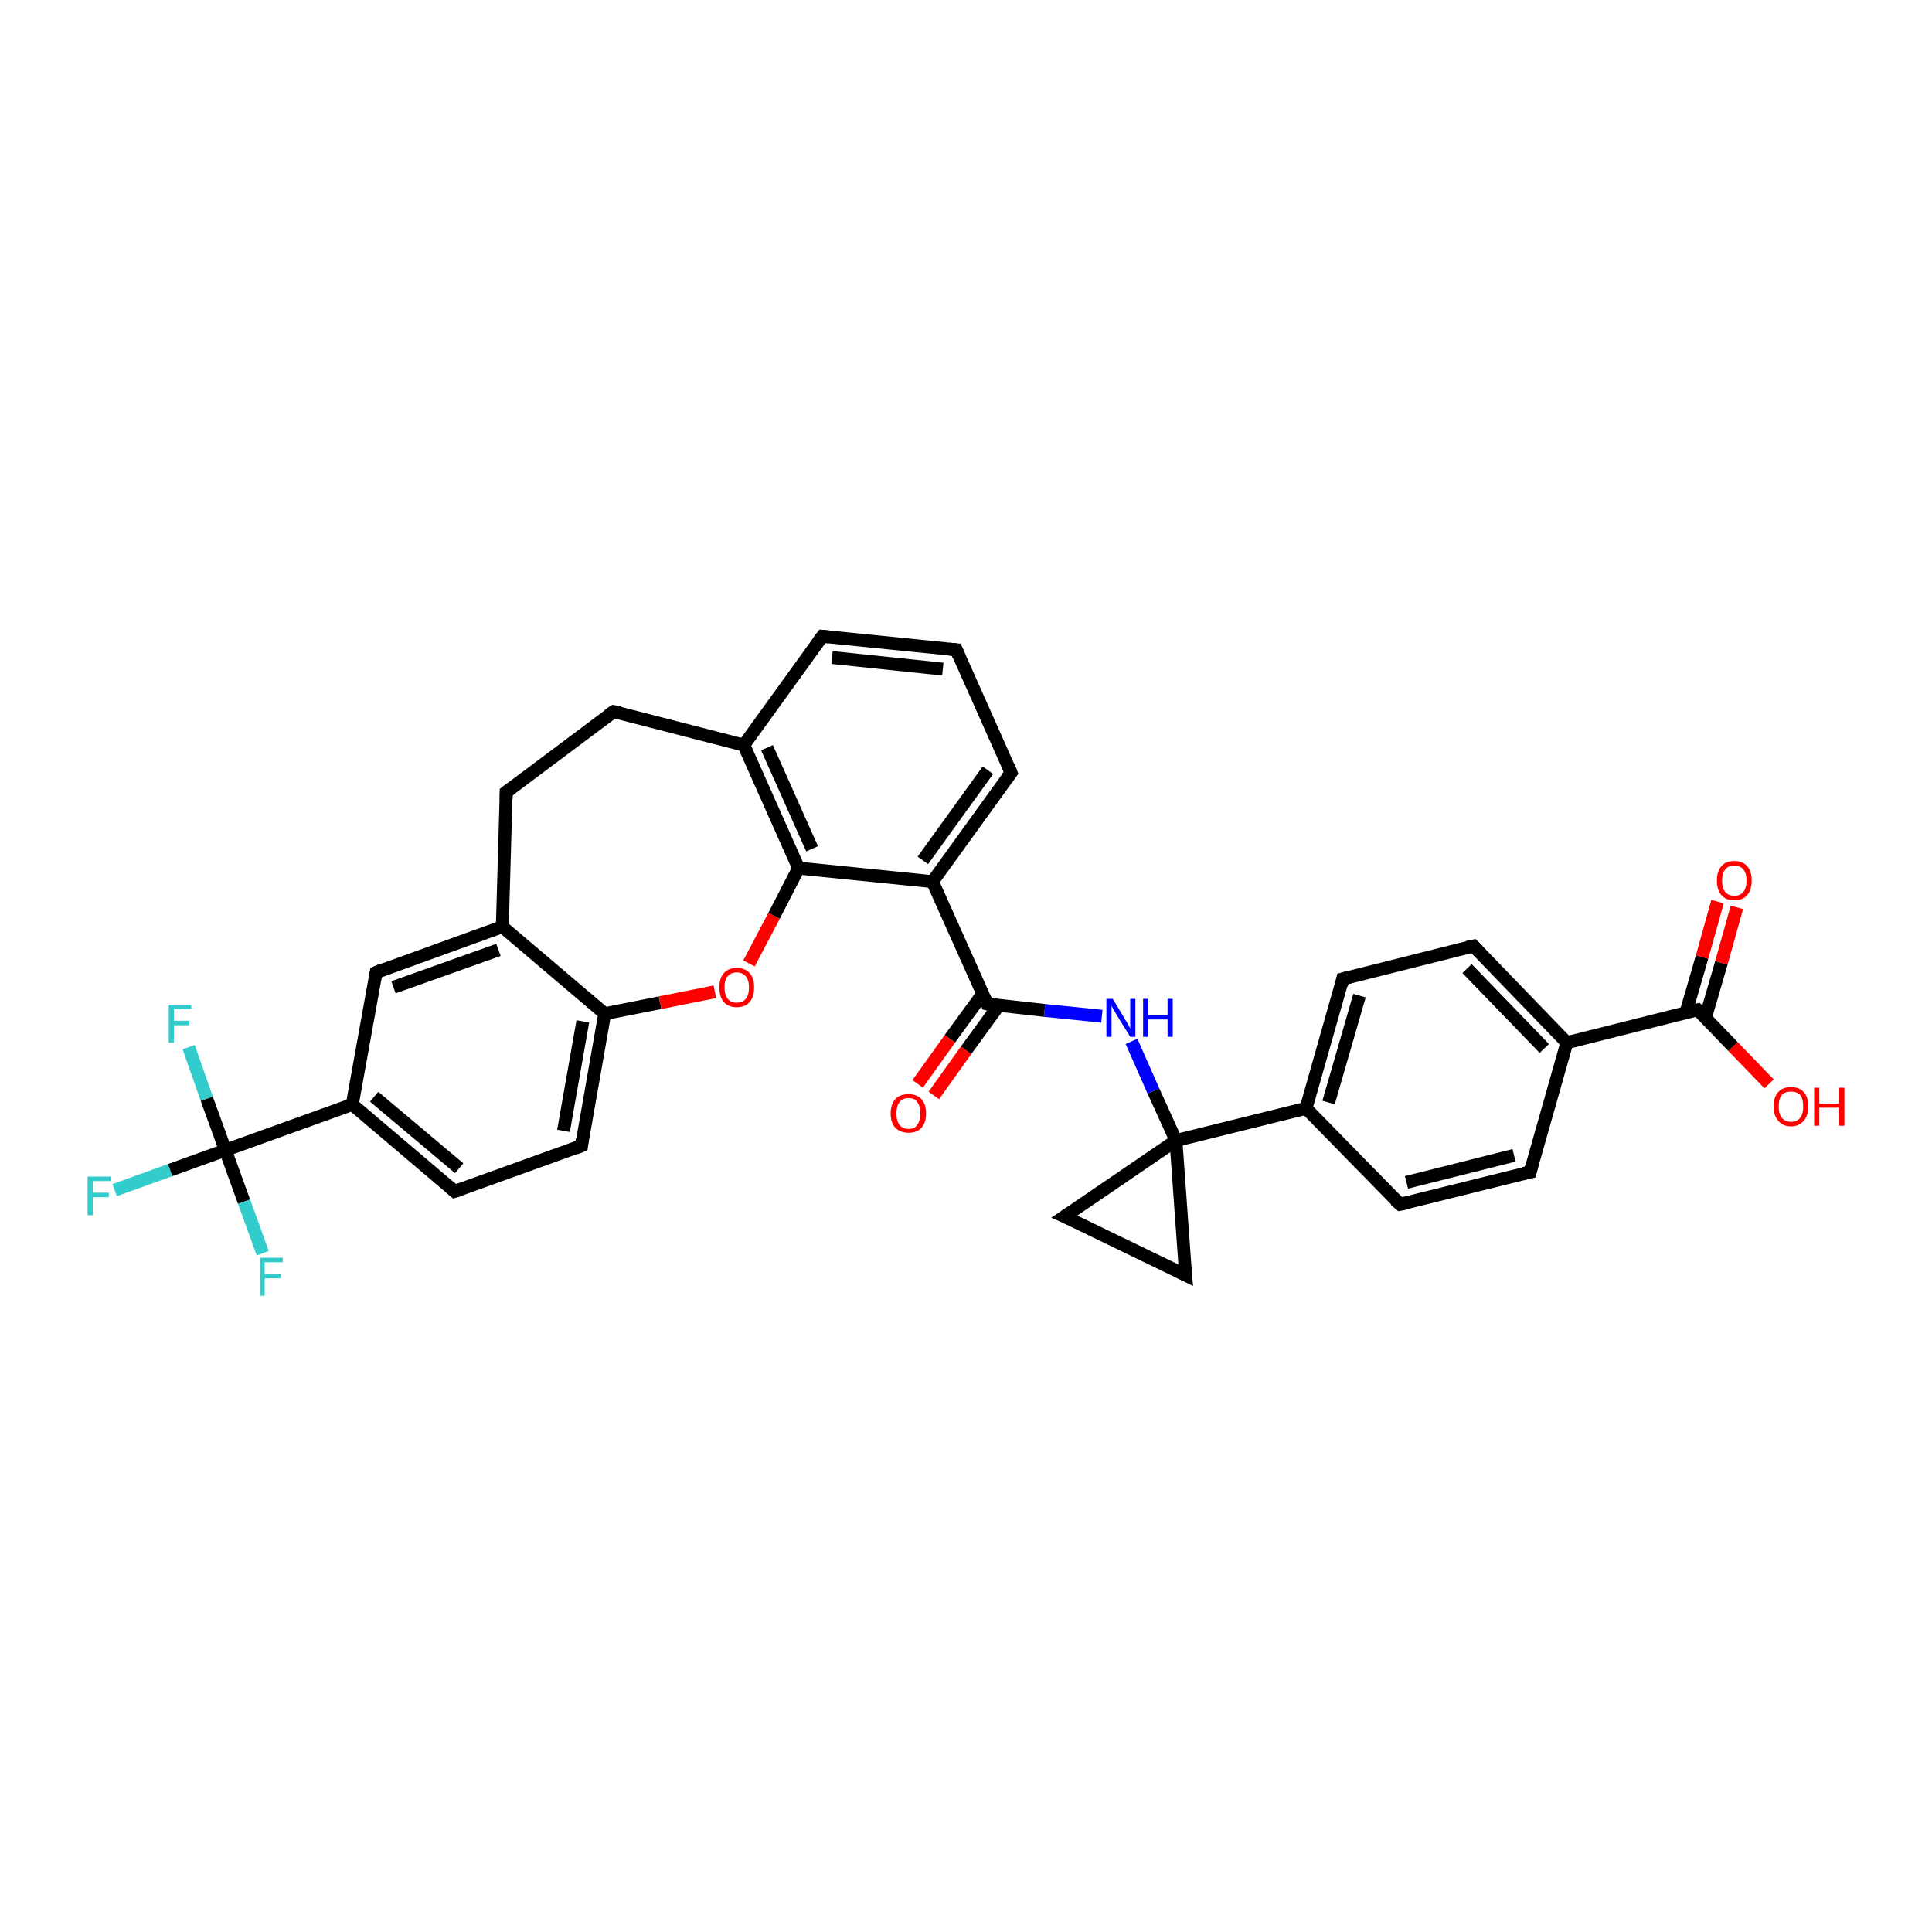 <?xml version='1.0' encoding='iso-8859-1'?>
<svg version='1.1' baseProfile='full'
              xmlns='http://www.w3.org/2000/svg'
                      xmlns:rdkit='http://www.rdkit.org/xml'
                      xmlns:xlink='http://www.w3.org/1999/xlink'
                  xml:space='preserve'
width='300px' height='300px' viewBox='0 0 300 300'>
<!-- END OF HEADER -->
<rect style='opacity:1.0;fill:#FFFFFF;stroke:none' width='300.0' height='300.0' x='0.0' y='0.0'> </rect>
<path class='bond-0 atom-0 atom-1' d='M 274.7,168.3 L 269.1,162.5' style='fill:none;fill-rule:evenodd;stroke:#FF0000;stroke-width:2.0px;stroke-linecap:butt;stroke-linejoin:miter;stroke-opacity:1' />
<path class='bond-0 atom-0 atom-1' d='M 269.1,162.5 L 263.6,156.8' style='fill:none;fill-rule:evenodd;stroke:#000000;stroke-width:2.0px;stroke-linecap:butt;stroke-linejoin:miter;stroke-opacity:1' />
<path class='bond-1 atom-1 atom-2' d='M 264.8,158.1 L 267.3,149.5' style='fill:none;fill-rule:evenodd;stroke:#000000;stroke-width:2.0px;stroke-linecap:butt;stroke-linejoin:miter;stroke-opacity:1' />
<path class='bond-1 atom-1 atom-2' d='M 267.3,149.5 L 269.7,140.9' style='fill:none;fill-rule:evenodd;stroke:#FF0000;stroke-width:2.0px;stroke-linecap:butt;stroke-linejoin:miter;stroke-opacity:1' />
<path class='bond-1 atom-1 atom-2' d='M 261.8,157.2 L 264.3,148.6' style='fill:none;fill-rule:evenodd;stroke:#000000;stroke-width:2.0px;stroke-linecap:butt;stroke-linejoin:miter;stroke-opacity:1' />
<path class='bond-1 atom-1 atom-2' d='M 264.3,148.6 L 266.7,140.0' style='fill:none;fill-rule:evenodd;stroke:#FF0000;stroke-width:2.0px;stroke-linecap:butt;stroke-linejoin:miter;stroke-opacity:1' />
<path class='bond-2 atom-1 atom-3' d='M 263.6,156.8 L 243.3,161.9' style='fill:none;fill-rule:evenodd;stroke:#000000;stroke-width:2.0px;stroke-linecap:butt;stroke-linejoin:miter;stroke-opacity:1' />
<path class='bond-3 atom-3 atom-4' d='M 243.3,161.9 L 228.8,146.9' style='fill:none;fill-rule:evenodd;stroke:#000000;stroke-width:2.0px;stroke-linecap:butt;stroke-linejoin:miter;stroke-opacity:1' />
<path class='bond-3 atom-3 atom-4' d='M 239.8,162.8 L 227.8,150.4' style='fill:none;fill-rule:evenodd;stroke:#000000;stroke-width:2.0px;stroke-linecap:butt;stroke-linejoin:miter;stroke-opacity:1' />
<path class='bond-4 atom-4 atom-5' d='M 228.8,146.9 L 208.5,152.0' style='fill:none;fill-rule:evenodd;stroke:#000000;stroke-width:2.0px;stroke-linecap:butt;stroke-linejoin:miter;stroke-opacity:1' />
<path class='bond-5 atom-5 atom-6' d='M 208.5,152.0 L 202.8,172.1' style='fill:none;fill-rule:evenodd;stroke:#000000;stroke-width:2.0px;stroke-linecap:butt;stroke-linejoin:miter;stroke-opacity:1' />
<path class='bond-5 atom-5 atom-6' d='M 211.1,154.6 L 206.3,171.2' style='fill:none;fill-rule:evenodd;stroke:#000000;stroke-width:2.0px;stroke-linecap:butt;stroke-linejoin:miter;stroke-opacity:1' />
<path class='bond-6 atom-6 atom-7' d='M 202.8,172.1 L 217.4,187.0' style='fill:none;fill-rule:evenodd;stroke:#000000;stroke-width:2.0px;stroke-linecap:butt;stroke-linejoin:miter;stroke-opacity:1' />
<path class='bond-7 atom-7 atom-8' d='M 217.4,187.0 L 237.6,182.0' style='fill:none;fill-rule:evenodd;stroke:#000000;stroke-width:2.0px;stroke-linecap:butt;stroke-linejoin:miter;stroke-opacity:1' />
<path class='bond-7 atom-7 atom-8' d='M 218.4,183.6 L 235.1,179.4' style='fill:none;fill-rule:evenodd;stroke:#000000;stroke-width:2.0px;stroke-linecap:butt;stroke-linejoin:miter;stroke-opacity:1' />
<path class='bond-8 atom-6 atom-9' d='M 202.8,172.1 L 182.6,177.1' style='fill:none;fill-rule:evenodd;stroke:#000000;stroke-width:2.0px;stroke-linecap:butt;stroke-linejoin:miter;stroke-opacity:1' />
<path class='bond-9 atom-9 atom-10' d='M 182.6,177.1 L 184.1,198.0' style='fill:none;fill-rule:evenodd;stroke:#000000;stroke-width:2.0px;stroke-linecap:butt;stroke-linejoin:miter;stroke-opacity:1' />
<path class='bond-10 atom-10 atom-11' d='M 184.1,198.0 L 165.3,188.9' style='fill:none;fill-rule:evenodd;stroke:#000000;stroke-width:2.0px;stroke-linecap:butt;stroke-linejoin:miter;stroke-opacity:1' />
<path class='bond-11 atom-9 atom-12' d='M 182.6,177.1 L 179.1,169.4' style='fill:none;fill-rule:evenodd;stroke:#000000;stroke-width:2.0px;stroke-linecap:butt;stroke-linejoin:miter;stroke-opacity:1' />
<path class='bond-11 atom-9 atom-12' d='M 179.1,169.4 L 175.7,161.7' style='fill:none;fill-rule:evenodd;stroke:#0000FF;stroke-width:2.0px;stroke-linecap:butt;stroke-linejoin:miter;stroke-opacity:1' />
<path class='bond-12 atom-12 atom-13' d='M 171.1,157.8 L 162.2,156.9' style='fill:none;fill-rule:evenodd;stroke:#0000FF;stroke-width:2.0px;stroke-linecap:butt;stroke-linejoin:miter;stroke-opacity:1' />
<path class='bond-12 atom-12 atom-13' d='M 162.2,156.9 L 153.3,155.9' style='fill:none;fill-rule:evenodd;stroke:#000000;stroke-width:2.0px;stroke-linecap:butt;stroke-linejoin:miter;stroke-opacity:1' />
<path class='bond-13 atom-13 atom-14' d='M 152.6,154.3 L 147.5,161.3' style='fill:none;fill-rule:evenodd;stroke:#000000;stroke-width:2.0px;stroke-linecap:butt;stroke-linejoin:miter;stroke-opacity:1' />
<path class='bond-13 atom-13 atom-14' d='M 147.5,161.3 L 142.5,168.3' style='fill:none;fill-rule:evenodd;stroke:#FF0000;stroke-width:2.0px;stroke-linecap:butt;stroke-linejoin:miter;stroke-opacity:1' />
<path class='bond-13 atom-13 atom-14' d='M 155.1,156.1 L 150.0,163.1' style='fill:none;fill-rule:evenodd;stroke:#000000;stroke-width:2.0px;stroke-linecap:butt;stroke-linejoin:miter;stroke-opacity:1' />
<path class='bond-13 atom-13 atom-14' d='M 150.0,163.1 L 145.0,170.1' style='fill:none;fill-rule:evenodd;stroke:#FF0000;stroke-width:2.0px;stroke-linecap:butt;stroke-linejoin:miter;stroke-opacity:1' />
<path class='bond-14 atom-13 atom-15' d='M 153.3,155.9 L 144.8,136.9' style='fill:none;fill-rule:evenodd;stroke:#000000;stroke-width:2.0px;stroke-linecap:butt;stroke-linejoin:miter;stroke-opacity:1' />
<path class='bond-15 atom-15 atom-16' d='M 144.8,136.9 L 157.0,120.0' style='fill:none;fill-rule:evenodd;stroke:#000000;stroke-width:2.0px;stroke-linecap:butt;stroke-linejoin:miter;stroke-opacity:1' />
<path class='bond-15 atom-15 atom-16' d='M 143.3,133.6 L 153.4,119.6' style='fill:none;fill-rule:evenodd;stroke:#000000;stroke-width:2.0px;stroke-linecap:butt;stroke-linejoin:miter;stroke-opacity:1' />
<path class='bond-16 atom-16 atom-17' d='M 157.0,120.0 L 148.5,100.9' style='fill:none;fill-rule:evenodd;stroke:#000000;stroke-width:2.0px;stroke-linecap:butt;stroke-linejoin:miter;stroke-opacity:1' />
<path class='bond-17 atom-17 atom-18' d='M 148.5,100.9 L 127.7,98.8' style='fill:none;fill-rule:evenodd;stroke:#000000;stroke-width:2.0px;stroke-linecap:butt;stroke-linejoin:miter;stroke-opacity:1' />
<path class='bond-17 atom-17 atom-18' d='M 146.4,103.9 L 129.2,102.1' style='fill:none;fill-rule:evenodd;stroke:#000000;stroke-width:2.0px;stroke-linecap:butt;stroke-linejoin:miter;stroke-opacity:1' />
<path class='bond-18 atom-18 atom-19' d='M 127.7,98.8 L 115.5,115.7' style='fill:none;fill-rule:evenodd;stroke:#000000;stroke-width:2.0px;stroke-linecap:butt;stroke-linejoin:miter;stroke-opacity:1' />
<path class='bond-19 atom-19 atom-20' d='M 115.5,115.7 L 95.3,110.5' style='fill:none;fill-rule:evenodd;stroke:#000000;stroke-width:2.0px;stroke-linecap:butt;stroke-linejoin:miter;stroke-opacity:1' />
<path class='bond-20 atom-20 atom-21' d='M 95.3,110.5 L 78.6,123.0' style='fill:none;fill-rule:evenodd;stroke:#000000;stroke-width:2.0px;stroke-linecap:butt;stroke-linejoin:miter;stroke-opacity:1' />
<path class='bond-21 atom-21 atom-22' d='M 78.6,123.0 L 78.0,143.9' style='fill:none;fill-rule:evenodd;stroke:#000000;stroke-width:2.0px;stroke-linecap:butt;stroke-linejoin:miter;stroke-opacity:1' />
<path class='bond-22 atom-22 atom-23' d='M 78.0,143.9 L 58.4,151.0' style='fill:none;fill-rule:evenodd;stroke:#000000;stroke-width:2.0px;stroke-linecap:butt;stroke-linejoin:miter;stroke-opacity:1' />
<path class='bond-22 atom-22 atom-23' d='M 77.4,147.5 L 61.1,153.3' style='fill:none;fill-rule:evenodd;stroke:#000000;stroke-width:2.0px;stroke-linecap:butt;stroke-linejoin:miter;stroke-opacity:1' />
<path class='bond-23 atom-23 atom-24' d='M 58.4,151.0 L 54.7,171.5' style='fill:none;fill-rule:evenodd;stroke:#000000;stroke-width:2.0px;stroke-linecap:butt;stroke-linejoin:miter;stroke-opacity:1' />
<path class='bond-24 atom-24 atom-25' d='M 54.7,171.5 L 70.6,185.0' style='fill:none;fill-rule:evenodd;stroke:#000000;stroke-width:2.0px;stroke-linecap:butt;stroke-linejoin:miter;stroke-opacity:1' />
<path class='bond-24 atom-24 atom-25' d='M 58.1,170.3 L 71.3,181.4' style='fill:none;fill-rule:evenodd;stroke:#000000;stroke-width:2.0px;stroke-linecap:butt;stroke-linejoin:miter;stroke-opacity:1' />
<path class='bond-25 atom-25 atom-26' d='M 70.6,185.0 L 90.3,177.9' style='fill:none;fill-rule:evenodd;stroke:#000000;stroke-width:2.0px;stroke-linecap:butt;stroke-linejoin:miter;stroke-opacity:1' />
<path class='bond-26 atom-26 atom-27' d='M 90.3,177.9 L 93.9,157.4' style='fill:none;fill-rule:evenodd;stroke:#000000;stroke-width:2.0px;stroke-linecap:butt;stroke-linejoin:miter;stroke-opacity:1' />
<path class='bond-26 atom-26 atom-27' d='M 87.5,175.6 L 90.5,158.6' style='fill:none;fill-rule:evenodd;stroke:#000000;stroke-width:2.0px;stroke-linecap:butt;stroke-linejoin:miter;stroke-opacity:1' />
<path class='bond-27 atom-27 atom-28' d='M 93.9,157.4 L 102.5,155.7' style='fill:none;fill-rule:evenodd;stroke:#000000;stroke-width:2.0px;stroke-linecap:butt;stroke-linejoin:miter;stroke-opacity:1' />
<path class='bond-27 atom-27 atom-28' d='M 102.5,155.7 L 111.0,154.0' style='fill:none;fill-rule:evenodd;stroke:#FF0000;stroke-width:2.0px;stroke-linecap:butt;stroke-linejoin:miter;stroke-opacity:1' />
<path class='bond-28 atom-28 atom-29' d='M 116.3,149.6 L 120.2,142.2' style='fill:none;fill-rule:evenodd;stroke:#FF0000;stroke-width:2.0px;stroke-linecap:butt;stroke-linejoin:miter;stroke-opacity:1' />
<path class='bond-28 atom-28 atom-29' d='M 120.2,142.2 L 124.0,134.8' style='fill:none;fill-rule:evenodd;stroke:#000000;stroke-width:2.0px;stroke-linecap:butt;stroke-linejoin:miter;stroke-opacity:1' />
<path class='bond-29 atom-24 atom-30' d='M 54.7,171.5 L 35.0,178.6' style='fill:none;fill-rule:evenodd;stroke:#000000;stroke-width:2.0px;stroke-linecap:butt;stroke-linejoin:miter;stroke-opacity:1' />
<path class='bond-30 atom-30 atom-31' d='M 35.0,178.6 L 26.4,181.7' style='fill:none;fill-rule:evenodd;stroke:#000000;stroke-width:2.0px;stroke-linecap:butt;stroke-linejoin:miter;stroke-opacity:1' />
<path class='bond-30 atom-30 atom-31' d='M 26.4,181.7 L 17.8,184.8' style='fill:none;fill-rule:evenodd;stroke:#33CCCC;stroke-width:2.0px;stroke-linecap:butt;stroke-linejoin:miter;stroke-opacity:1' />
<path class='bond-31 atom-30 atom-32' d='M 35.0,178.6 L 32.1,170.6' style='fill:none;fill-rule:evenodd;stroke:#000000;stroke-width:2.0px;stroke-linecap:butt;stroke-linejoin:miter;stroke-opacity:1' />
<path class='bond-31 atom-30 atom-32' d='M 32.1,170.6 L 29.3,162.6' style='fill:none;fill-rule:evenodd;stroke:#33CCCC;stroke-width:2.0px;stroke-linecap:butt;stroke-linejoin:miter;stroke-opacity:1' />
<path class='bond-32 atom-30 atom-33' d='M 35.0,178.6 L 37.9,186.6' style='fill:none;fill-rule:evenodd;stroke:#000000;stroke-width:2.0px;stroke-linecap:butt;stroke-linejoin:miter;stroke-opacity:1' />
<path class='bond-32 atom-30 atom-33' d='M 37.9,186.6 L 40.8,194.6' style='fill:none;fill-rule:evenodd;stroke:#33CCCC;stroke-width:2.0px;stroke-linecap:butt;stroke-linejoin:miter;stroke-opacity:1' />
<path class='bond-33 atom-8 atom-3' d='M 237.6,182.0 L 243.3,161.9' style='fill:none;fill-rule:evenodd;stroke:#000000;stroke-width:2.0px;stroke-linecap:butt;stroke-linejoin:miter;stroke-opacity:1' />
<path class='bond-34 atom-11 atom-9' d='M 165.3,188.9 L 182.6,177.1' style='fill:none;fill-rule:evenodd;stroke:#000000;stroke-width:2.0px;stroke-linecap:butt;stroke-linejoin:miter;stroke-opacity:1' />
<path class='bond-35 atom-29 atom-15' d='M 124.0,134.8 L 144.8,136.9' style='fill:none;fill-rule:evenodd;stroke:#000000;stroke-width:2.0px;stroke-linecap:butt;stroke-linejoin:miter;stroke-opacity:1' />
<path class='bond-36 atom-29 atom-19' d='M 124.0,134.8 L 115.5,115.7' style='fill:none;fill-rule:evenodd;stroke:#000000;stroke-width:2.0px;stroke-linecap:butt;stroke-linejoin:miter;stroke-opacity:1' />
<path class='bond-36 atom-29 atom-19' d='M 126.1,131.8 L 119.1,116.1' style='fill:none;fill-rule:evenodd;stroke:#000000;stroke-width:2.0px;stroke-linecap:butt;stroke-linejoin:miter;stroke-opacity:1' />
<path class='bond-37 atom-27 atom-22' d='M 93.9,157.4 L 78.0,143.9' style='fill:none;fill-rule:evenodd;stroke:#000000;stroke-width:2.0px;stroke-linecap:butt;stroke-linejoin:miter;stroke-opacity:1' />
<path d='M 263.9,157.1 L 263.6,156.8 L 262.6,157.0' style='fill:none;stroke:#000000;stroke-width:2.0px;stroke-linecap:butt;stroke-linejoin:miter;stroke-opacity:1;' />
<path d='M 229.5,147.6 L 228.8,146.9 L 227.8,147.1' style='fill:none;stroke:#000000;stroke-width:2.0px;stroke-linecap:butt;stroke-linejoin:miter;stroke-opacity:1;' />
<path d='M 209.6,151.7 L 208.5,152.0 L 208.3,153.0' style='fill:none;stroke:#000000;stroke-width:2.0px;stroke-linecap:butt;stroke-linejoin:miter;stroke-opacity:1;' />
<path d='M 216.6,186.3 L 217.4,187.0 L 218.4,186.8' style='fill:none;stroke:#000000;stroke-width:2.0px;stroke-linecap:butt;stroke-linejoin:miter;stroke-opacity:1;' />
<path d='M 236.6,182.2 L 237.6,182.0 L 237.9,180.9' style='fill:none;stroke:#000000;stroke-width:2.0px;stroke-linecap:butt;stroke-linejoin:miter;stroke-opacity:1;' />
<path d='M 184.0,196.9 L 184.1,198.0 L 183.1,197.5' style='fill:none;stroke:#000000;stroke-width:2.0px;stroke-linecap:butt;stroke-linejoin:miter;stroke-opacity:1;' />
<path d='M 166.2,189.3 L 165.3,188.9 L 166.2,188.3' style='fill:none;stroke:#000000;stroke-width:2.0px;stroke-linecap:butt;stroke-linejoin:miter;stroke-opacity:1;' />
<path d='M 153.7,156.0 L 153.3,155.9 L 152.9,155.0' style='fill:none;stroke:#000000;stroke-width:2.0px;stroke-linecap:butt;stroke-linejoin:miter;stroke-opacity:1;' />
<path d='M 156.4,120.8 L 157.0,120.0 L 156.6,119.0' style='fill:none;stroke:#000000;stroke-width:2.0px;stroke-linecap:butt;stroke-linejoin:miter;stroke-opacity:1;' />
<path d='M 148.9,101.9 L 148.5,100.9 L 147.4,100.8' style='fill:none;stroke:#000000;stroke-width:2.0px;stroke-linecap:butt;stroke-linejoin:miter;stroke-opacity:1;' />
<path d='M 128.7,98.9 L 127.7,98.8 L 127.1,99.6' style='fill:none;stroke:#000000;stroke-width:2.0px;stroke-linecap:butt;stroke-linejoin:miter;stroke-opacity:1;' />
<path d='M 96.3,110.7 L 95.3,110.5 L 94.4,111.1' style='fill:none;stroke:#000000;stroke-width:2.0px;stroke-linecap:butt;stroke-linejoin:miter;stroke-opacity:1;' />
<path d='M 79.4,122.4 L 78.6,123.0 L 78.6,124.1' style='fill:none;stroke:#000000;stroke-width:2.0px;stroke-linecap:butt;stroke-linejoin:miter;stroke-opacity:1;' />
<path d='M 59.3,150.6 L 58.4,151.0 L 58.2,152.0' style='fill:none;stroke:#000000;stroke-width:2.0px;stroke-linecap:butt;stroke-linejoin:miter;stroke-opacity:1;' />
<path d='M 69.8,184.3 L 70.6,185.0 L 71.6,184.7' style='fill:none;stroke:#000000;stroke-width:2.0px;stroke-linecap:butt;stroke-linejoin:miter;stroke-opacity:1;' />
<path d='M 89.3,178.3 L 90.3,177.9 L 90.4,176.9' style='fill:none;stroke:#000000;stroke-width:2.0px;stroke-linecap:butt;stroke-linejoin:miter;stroke-opacity:1;' />
<path class='atom-0' d='M 275.4 171.8
Q 275.4 170.4, 276.1 169.6
Q 276.8 168.8, 278.1 168.8
Q 279.4 168.8, 280.1 169.6
Q 280.8 170.4, 280.8 171.8
Q 280.8 173.2, 280.1 174.0
Q 279.4 174.9, 278.1 174.9
Q 276.8 174.9, 276.1 174.0
Q 275.4 173.2, 275.4 171.8
M 278.1 174.2
Q 279.0 174.2, 279.5 173.6
Q 280.0 173.0, 280.0 171.8
Q 280.0 170.6, 279.5 170.0
Q 279.0 169.5, 278.1 169.5
Q 277.2 169.5, 276.7 170.0
Q 276.2 170.6, 276.2 171.8
Q 276.2 173.0, 276.7 173.6
Q 277.2 174.2, 278.1 174.2
' fill='#FF0000'/>
<path class='atom-0' d='M 281.7 168.9
L 282.5 168.9
L 282.5 171.4
L 285.6 171.4
L 285.6 168.9
L 286.4 168.9
L 286.4 174.8
L 285.6 174.8
L 285.6 172.0
L 282.5 172.0
L 282.5 174.8
L 281.7 174.8
L 281.7 168.9
' fill='#FF0000'/>
<path class='atom-2' d='M 266.6 136.7
Q 266.6 135.3, 267.3 134.5
Q 268.0 133.7, 269.3 133.7
Q 270.6 133.7, 271.3 134.5
Q 272.0 135.3, 272.0 136.7
Q 272.0 138.2, 271.3 139.0
Q 270.6 139.8, 269.3 139.8
Q 268.0 139.8, 267.3 139.0
Q 266.6 138.2, 266.6 136.7
M 269.3 139.1
Q 270.2 139.1, 270.7 138.5
Q 271.2 137.9, 271.2 136.7
Q 271.2 135.6, 270.7 135.0
Q 270.2 134.4, 269.3 134.4
Q 268.4 134.4, 267.9 135.0
Q 267.4 135.6, 267.4 136.7
Q 267.4 137.9, 267.9 138.5
Q 268.4 139.1, 269.3 139.1
' fill='#FF0000'/>
<path class='atom-12' d='M 172.8 155.1
L 174.7 158.3
Q 174.9 158.6, 175.2 159.1
Q 175.5 159.7, 175.5 159.7
L 175.5 155.1
L 176.3 155.1
L 176.3 161.0
L 175.5 161.0
L 173.4 157.6
Q 173.2 157.2, 172.9 156.8
Q 172.7 156.3, 172.6 156.2
L 172.6 161.0
L 171.8 161.0
L 171.8 155.1
L 172.8 155.1
' fill='#0000FF'/>
<path class='atom-12' d='M 177.5 155.1
L 178.3 155.1
L 178.3 157.6
L 181.3 157.6
L 181.3 155.1
L 182.1 155.1
L 182.1 161.0
L 181.3 161.0
L 181.3 158.3
L 178.3 158.3
L 178.3 161.0
L 177.5 161.0
L 177.5 155.1
' fill='#0000FF'/>
<path class='atom-14' d='M 138.3 172.9
Q 138.3 171.5, 139.0 170.7
Q 139.7 169.9, 141.1 169.9
Q 142.4 169.9, 143.1 170.7
Q 143.8 171.5, 143.8 172.9
Q 143.8 174.3, 143.1 175.1
Q 142.4 175.9, 141.1 175.9
Q 139.8 175.9, 139.0 175.1
Q 138.3 174.3, 138.3 172.9
M 141.1 175.3
Q 142.0 175.3, 142.4 174.7
Q 142.9 174.1, 142.9 172.9
Q 142.9 171.7, 142.4 171.1
Q 142.0 170.5, 141.1 170.5
Q 140.2 170.5, 139.7 171.1
Q 139.2 171.7, 139.2 172.9
Q 139.2 174.1, 139.7 174.7
Q 140.2 175.3, 141.1 175.3
' fill='#FF0000'/>
<path class='atom-28' d='M 111.7 153.3
Q 111.7 151.9, 112.4 151.1
Q 113.1 150.3, 114.4 150.3
Q 115.7 150.3, 116.4 151.1
Q 117.1 151.9, 117.1 153.3
Q 117.1 154.8, 116.4 155.6
Q 115.7 156.4, 114.4 156.4
Q 113.1 156.4, 112.4 155.6
Q 111.7 154.8, 111.7 153.3
M 114.4 155.7
Q 115.3 155.7, 115.8 155.1
Q 116.3 154.5, 116.3 153.3
Q 116.3 152.2, 115.8 151.6
Q 115.3 151.0, 114.4 151.0
Q 113.5 151.0, 113.0 151.6
Q 112.5 152.1, 112.5 153.3
Q 112.5 154.5, 113.0 155.1
Q 113.5 155.7, 114.4 155.7
' fill='#FF0000'/>
<path class='atom-31' d='M 13.6 182.7
L 17.2 182.7
L 17.2 183.4
L 14.4 183.4
L 14.4 185.2
L 16.9 185.2
L 16.9 185.9
L 14.4 185.9
L 14.4 188.7
L 13.6 188.7
L 13.6 182.7
' fill='#33CCCC'/>
<path class='atom-32' d='M 26.2 156.0
L 29.7 156.0
L 29.7 156.7
L 27.0 156.7
L 27.0 158.5
L 29.4 158.5
L 29.4 159.2
L 27.0 159.2
L 27.0 161.9
L 26.2 161.9
L 26.2 156.0
' fill='#33CCCC'/>
<path class='atom-33' d='M 40.4 195.3
L 43.9 195.3
L 43.9 196.0
L 41.1 196.0
L 41.1 197.8
L 43.6 197.8
L 43.6 198.5
L 41.1 198.5
L 41.1 201.2
L 40.4 201.2
L 40.4 195.3
' fill='#33CCCC'/>
</svg>
